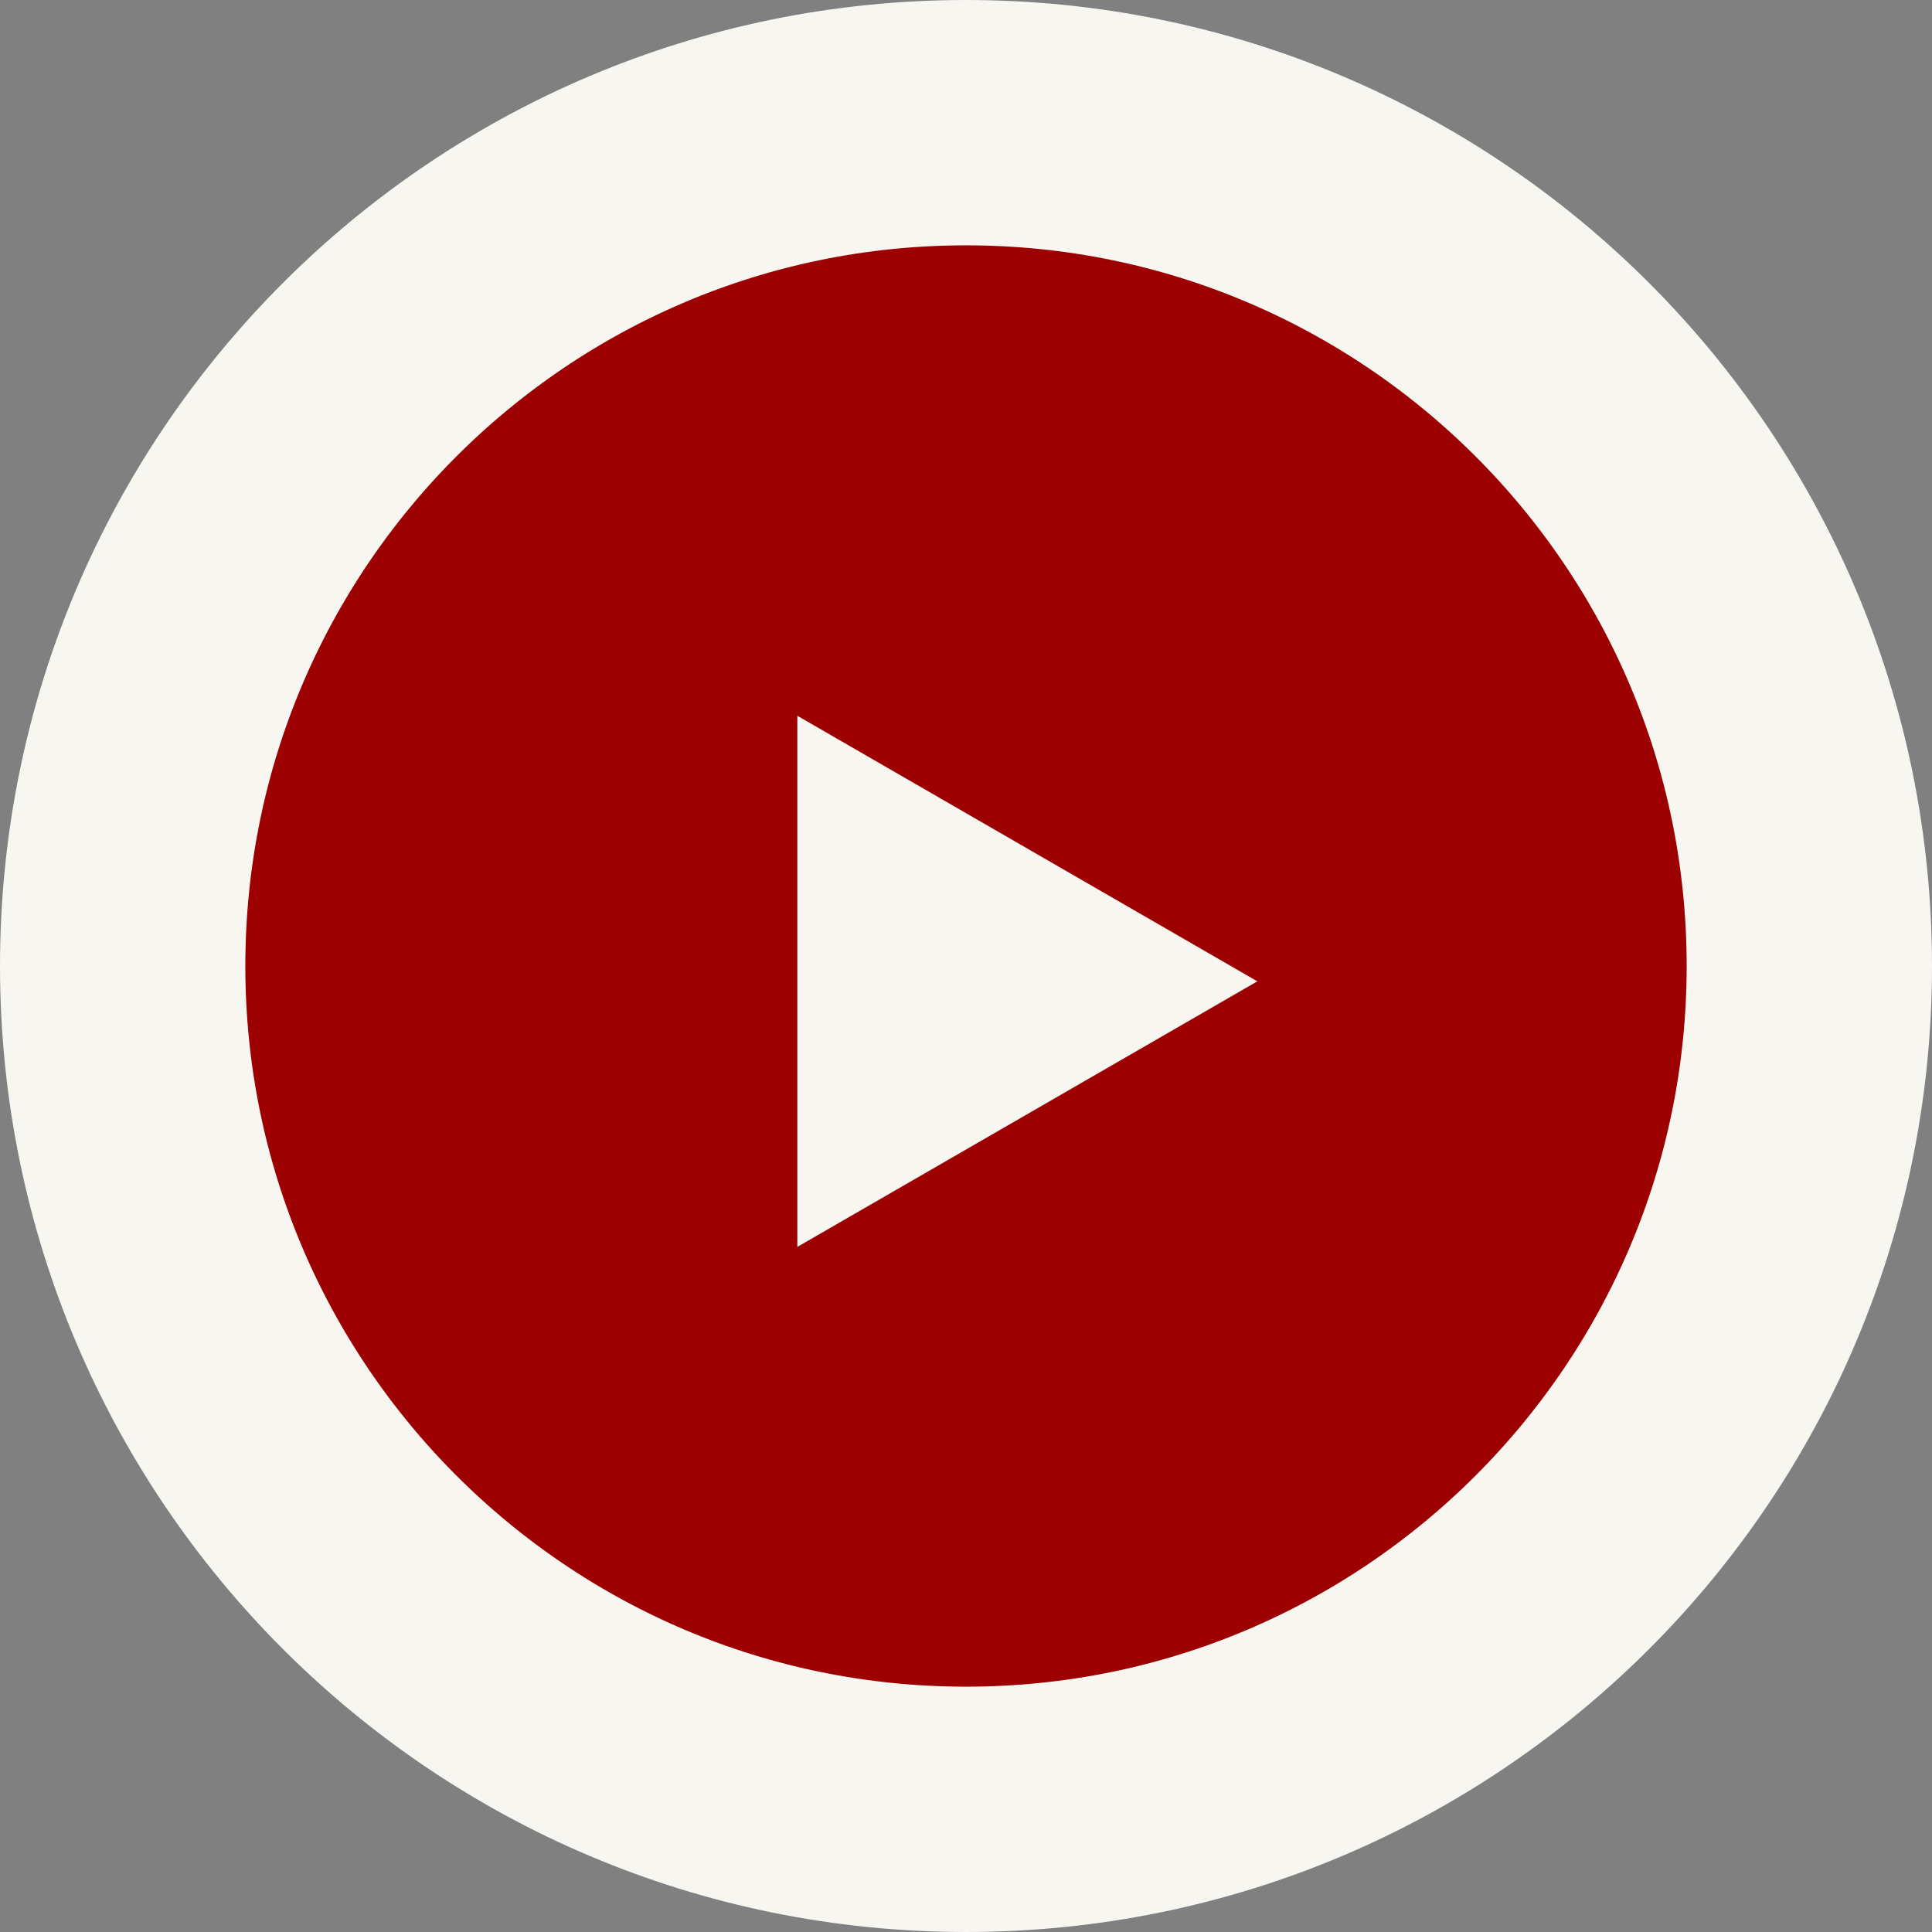 <?xml version="1.0" encoding="UTF-8"?> <svg xmlns="http://www.w3.org/2000/svg" width="63" height="63" viewBox="0 0 63 63" fill="none"><rect x="0" y="0" width="63" height="63" fill="#808080" stroke="none"/> <g clip-path="url(#clip0_1909_4683)"> <path d="M31.5 59C46.688 59 59 46.688 59 31.5C59 16.312 46.688 4 31.5 4C16.312 4 4 16.312 4 31.5C4 46.688 16.312 59 31.5 59Z" fill="#9D0000" stroke="#F8F6F1" stroke-width="8"></path> <path d="M41 32L26 40.66V23.34L41 32Z" fill="#F8F6F1"></path> </g> <defs> <clipPath id="clip0_1909_4683"> <rect width="63" height="63" fill="white"></rect> </clipPath> </defs> </svg> 